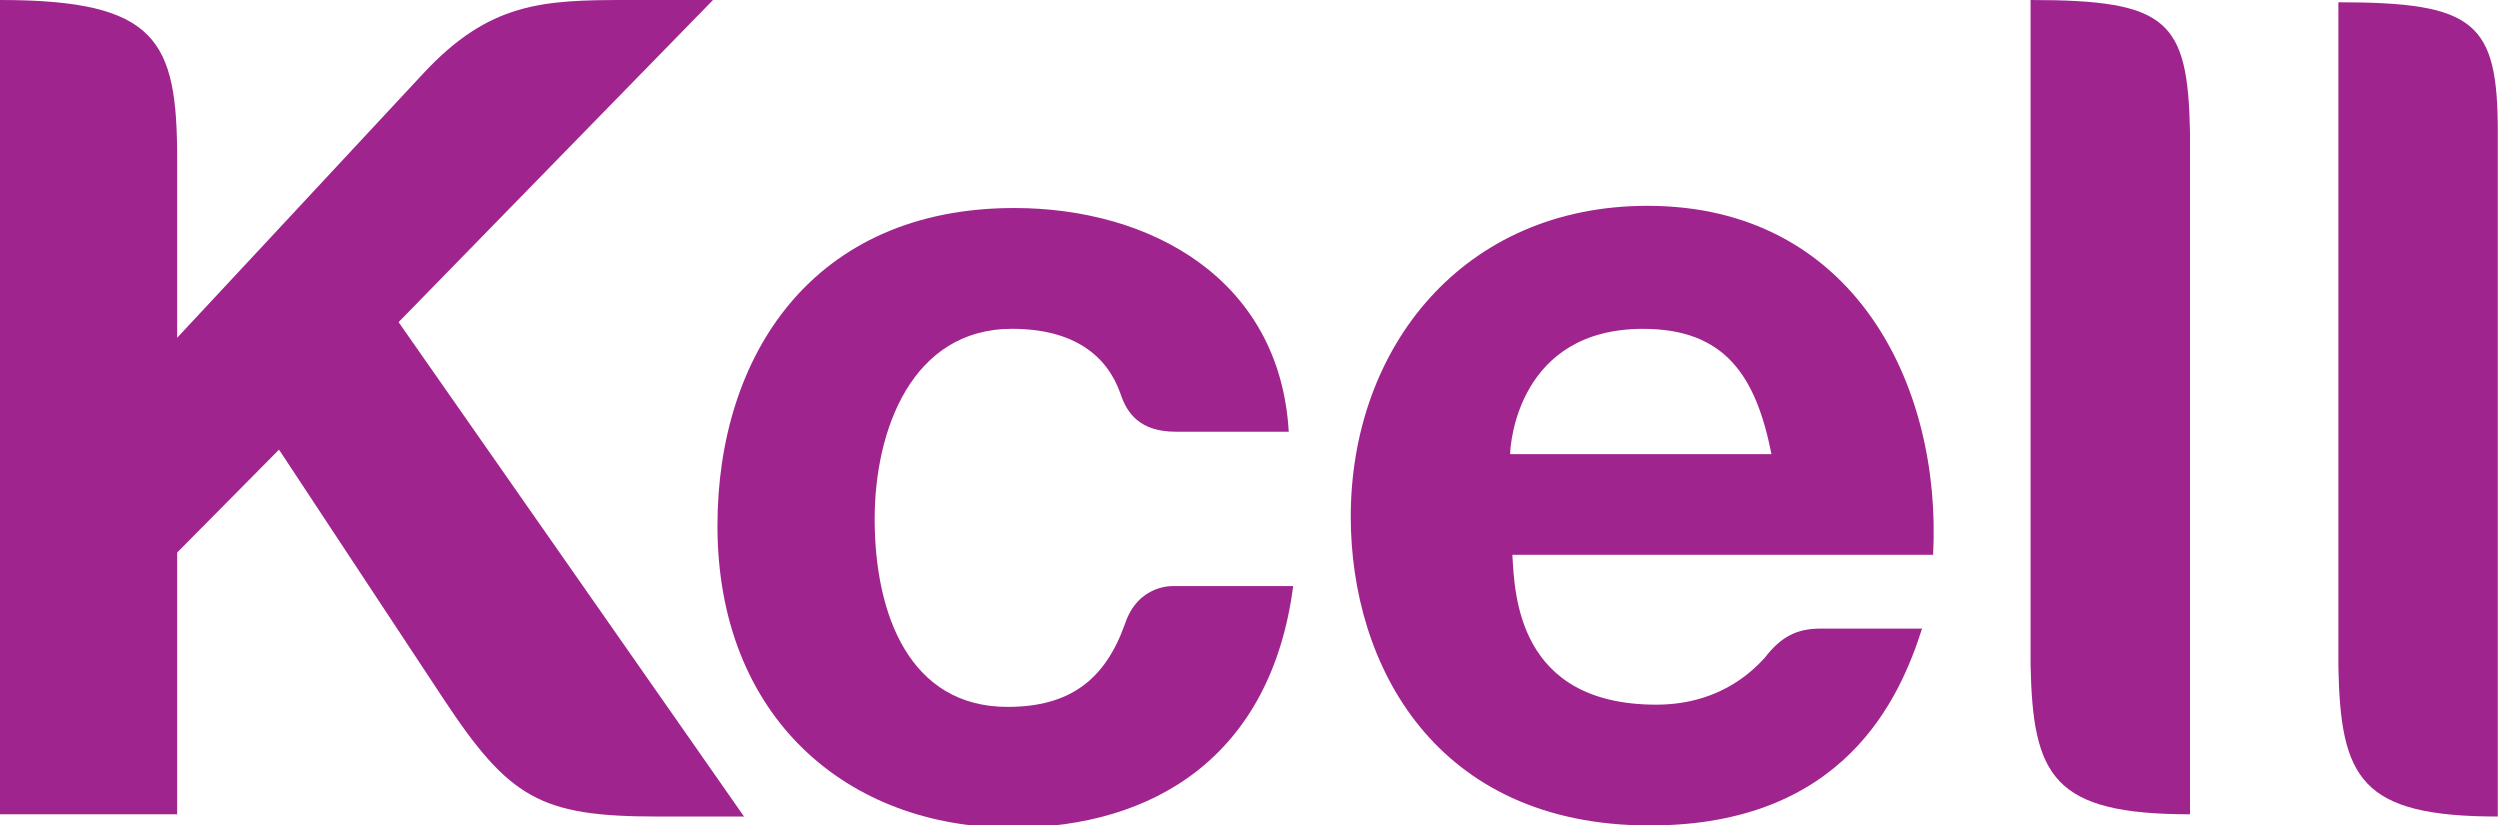 <svg width="106" height="35" viewBox="0 0 106 35" fill="none" xmlns="http://www.w3.org/2000/svg">
<g clip-path="url(#clip0_12900_18365)">
<path d="M69.853 8.727C62.06 8.727 57.272 14.702 57.272 21.911C57.272 28.171 60.839 35 69.946 35C78.209 35 80.556 29.594 81.495 26.653C81.495 26.653 78.209 26.653 77.176 26.653C76.143 26.653 75.486 27.033 74.829 27.887C74.547 28.171 73.139 29.878 70.228 29.878C64.313 29.878 64.219 25.136 64.125 23.523H81.964C82.34 16.315 78.584 8.727 69.853 8.727ZM64.031 19.255C64.031 18.781 64.407 13.943 69.665 13.943C73.139 13.943 74.453 15.935 75.11 19.255H64.031Z" fill="#A0248E"/>
<path d="M86.096 0V28.171C86.19 32.913 87.035 34.526 92.856 34.526V5.596C92.762 0.854 91.917 0 86.096 0Z" fill="#A0248E"/>
<path d="M105.906 5.597C105.906 0.949 104.968 0.096 99.147 0.096V28.266C99.24 33.009 100.085 34.621 105.906 34.621V5.597Z" fill="#A0248E"/>
<path d="M47.695 26.463C46.85 28.834 45.348 29.972 42.719 29.972C38.588 29.972 37.086 26.083 37.086 22.005C37.086 18.211 38.682 13.942 42.907 13.942C45.536 13.942 46.944 15.081 47.508 16.693C47.789 17.547 48.353 18.305 49.855 18.305C50.606 18.305 54.643 18.305 54.643 18.305C54.268 11.855 48.822 8.82 43.001 8.82C34.457 8.82 30.42 15.081 30.42 22.289C30.42 30.446 35.959 35.094 42.907 35.094C48.916 35.094 53.892 32.059 54.831 24.85H49.761C49.761 24.85 48.259 24.755 47.695 26.463Z" fill="#A0248E"/>
<path d="M30.232 0C30.232 0 30.138 0 26.57 0C23.003 0 20.749 0.095 17.933 3.13C15.116 6.165 7.511 14.322 7.511 14.322V6.734C7.511 1.707 6.666 0 0 0V34.526H7.511V23.428L11.83 19.065C11.83 19.065 15.961 25.325 18.778 29.593C21.594 33.862 22.909 34.621 27.885 34.621H31.547L16.9 13.659L30.232 0Z" fill="#A0248E"/>
</g>
<defs>
<clipPath id="clip0_12900_18365">
<rect width="106" height="35" fill="white"/>
</clipPath>
</defs>
</svg>
